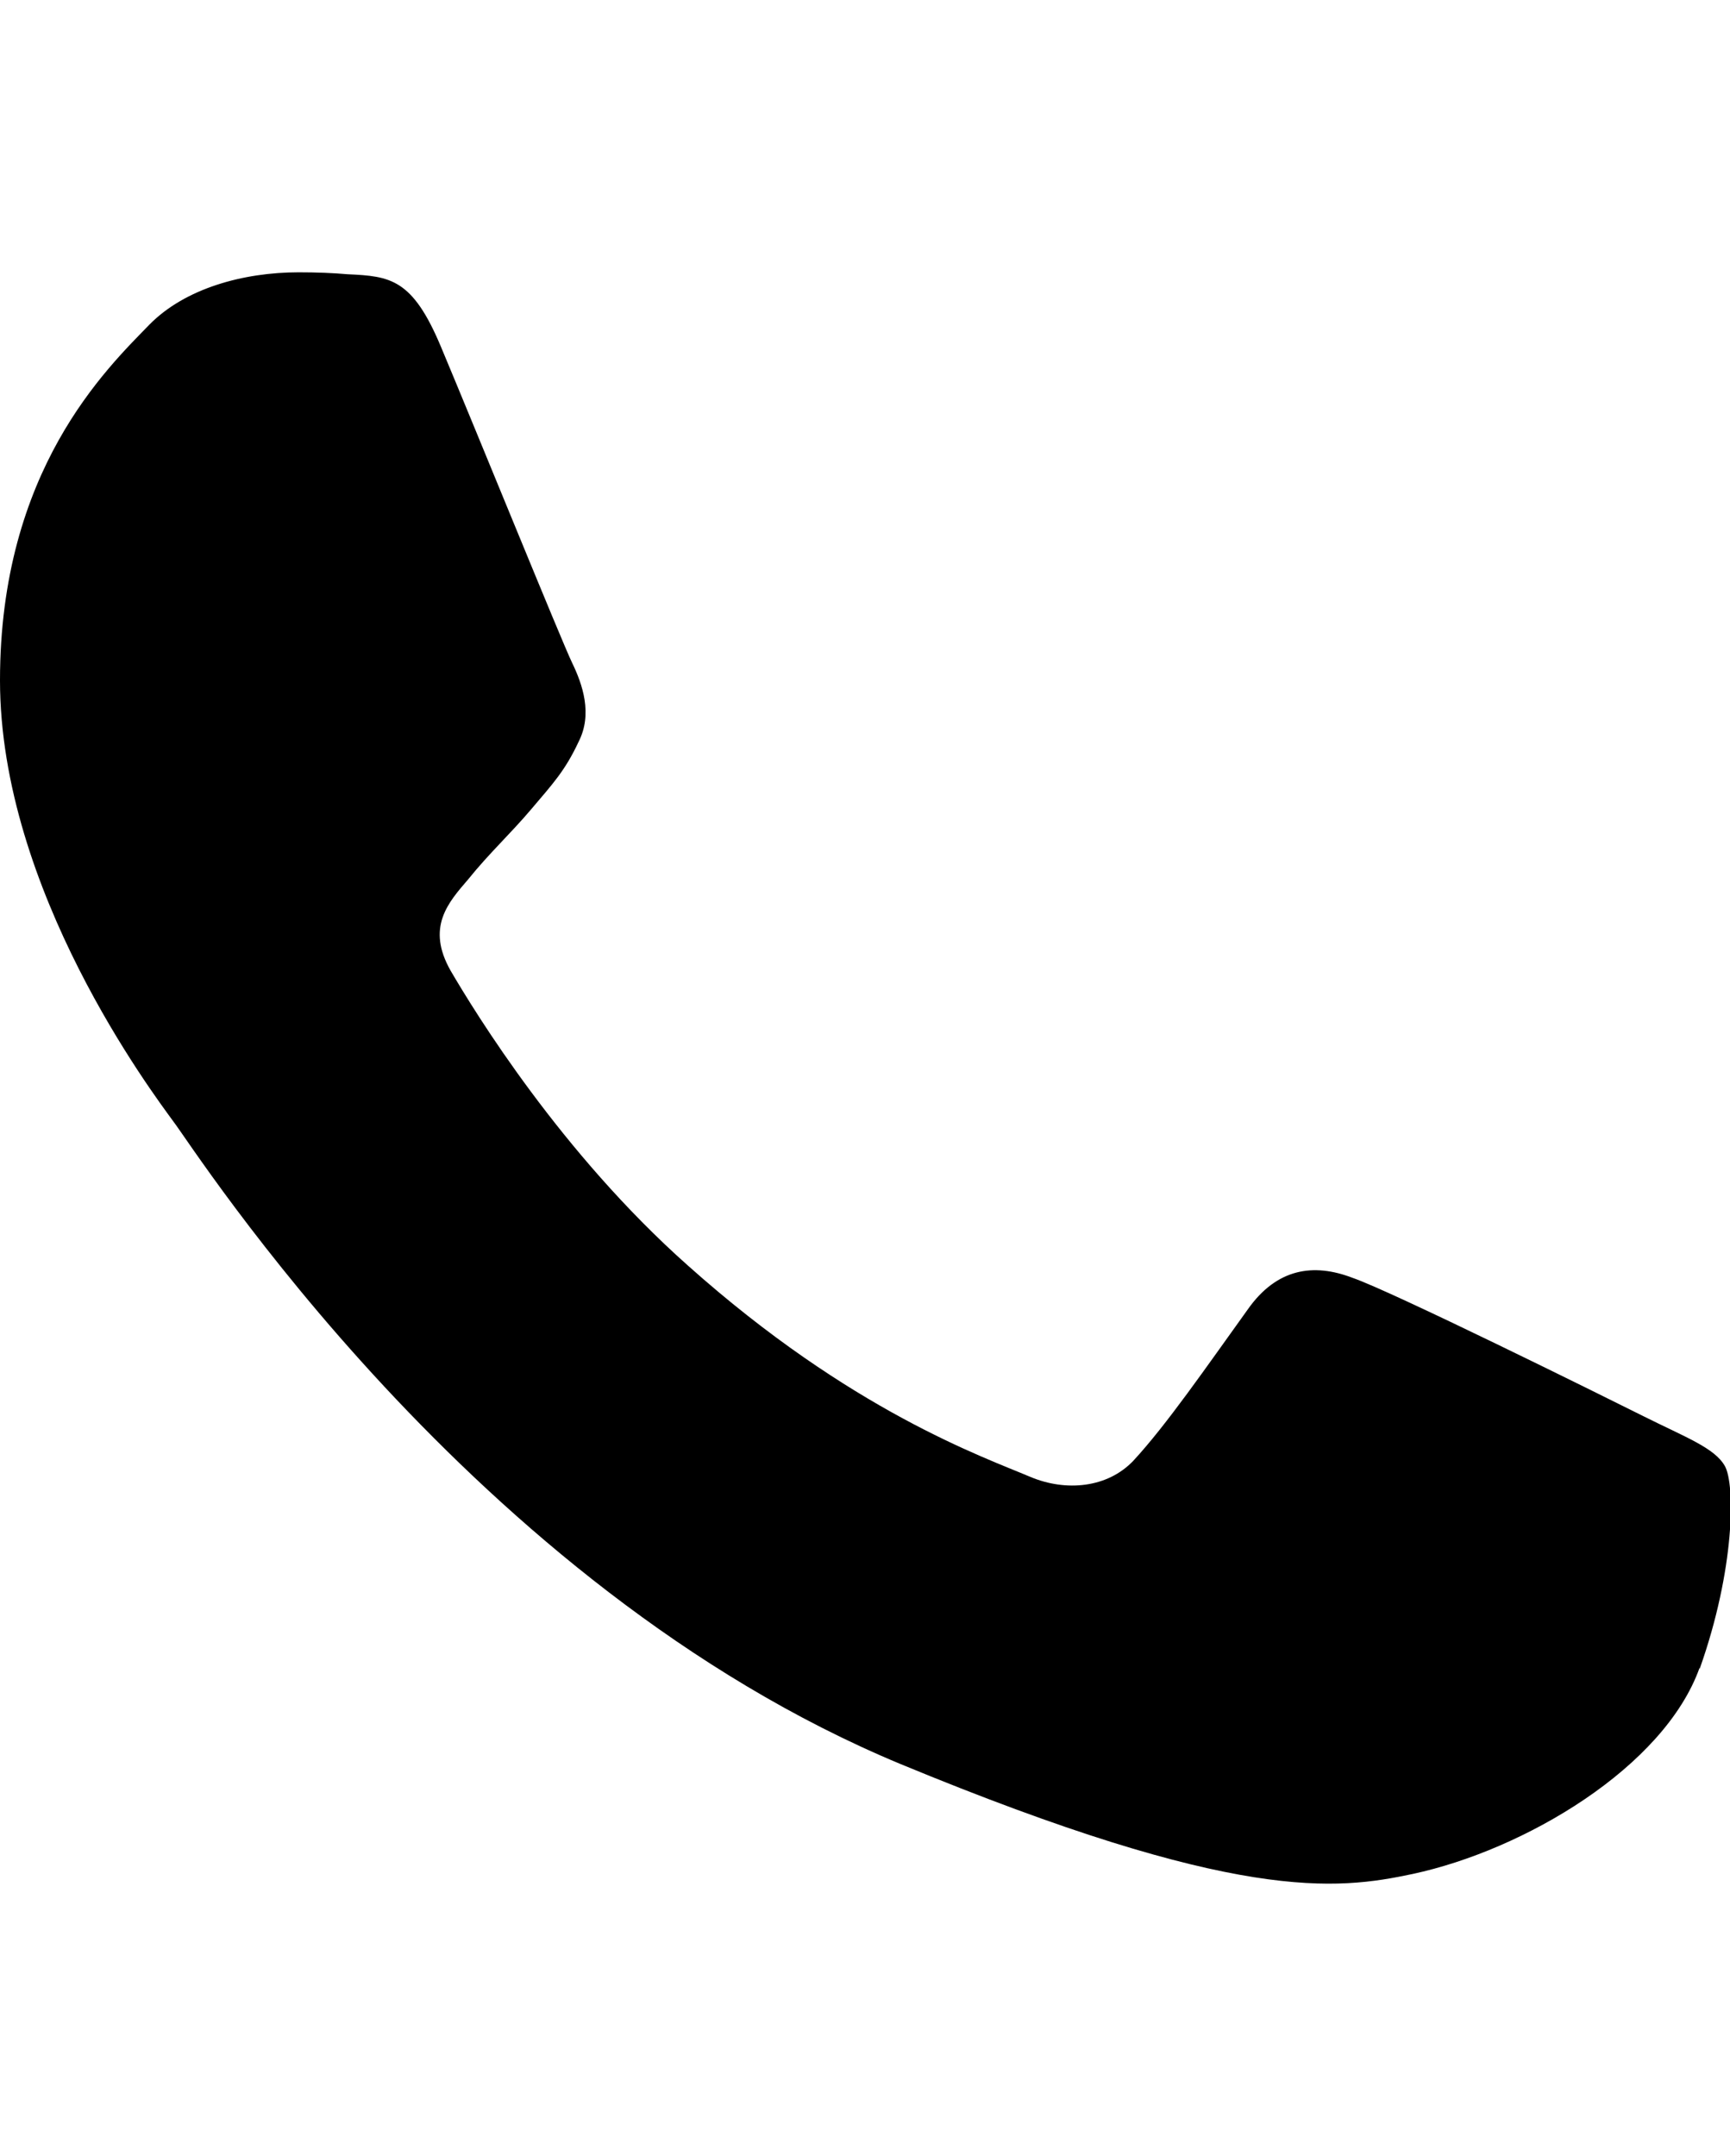 <svg id="Capa_2" width="20" xmlns="http://www.w3.org/2000/svg" viewBox="0 0 26.76 24.92"><g id="Capa_1-2"><path d="M26.29,21.58c-.55,1.54-2.71,2.82-4.44,3.19-1.18,.25-2.72,.45-7.92-1.7C7.29,20.31,3.02,13.57,2.68,13.13c-.32-.44-2.68-3.57-2.68-6.82S1.65,1.49,2.31,.81c.55-.56,1.45-.81,2.31-.81,.28,0,.53,.01,.76,.03,.66,.03,1,.07,1.44,1.12,.55,1.31,1.87,4.56,2.03,4.89,.16,.33,.32,.79,.1,1.22-.21,.45-.4,.65-.73,1.04s-.65,.68-.98,1.09c-.31,.36-.65,.74-.27,1.41,.38,.65,1.71,2.82,3.67,4.56,2.52,2.25,4.57,2.96,5.3,3.27,.55,.23,1.19,.17,1.59-.25,.51-.55,1.13-1.45,1.77-2.34,.45-.64,1.02-.72,1.62-.49,.61,.21,3.84,1.81,4.5,2.14,.66,.33,1.1,.49,1.26,.77,.16,.28,.16,1.59-.39,3.14h0Z"/></g></svg>